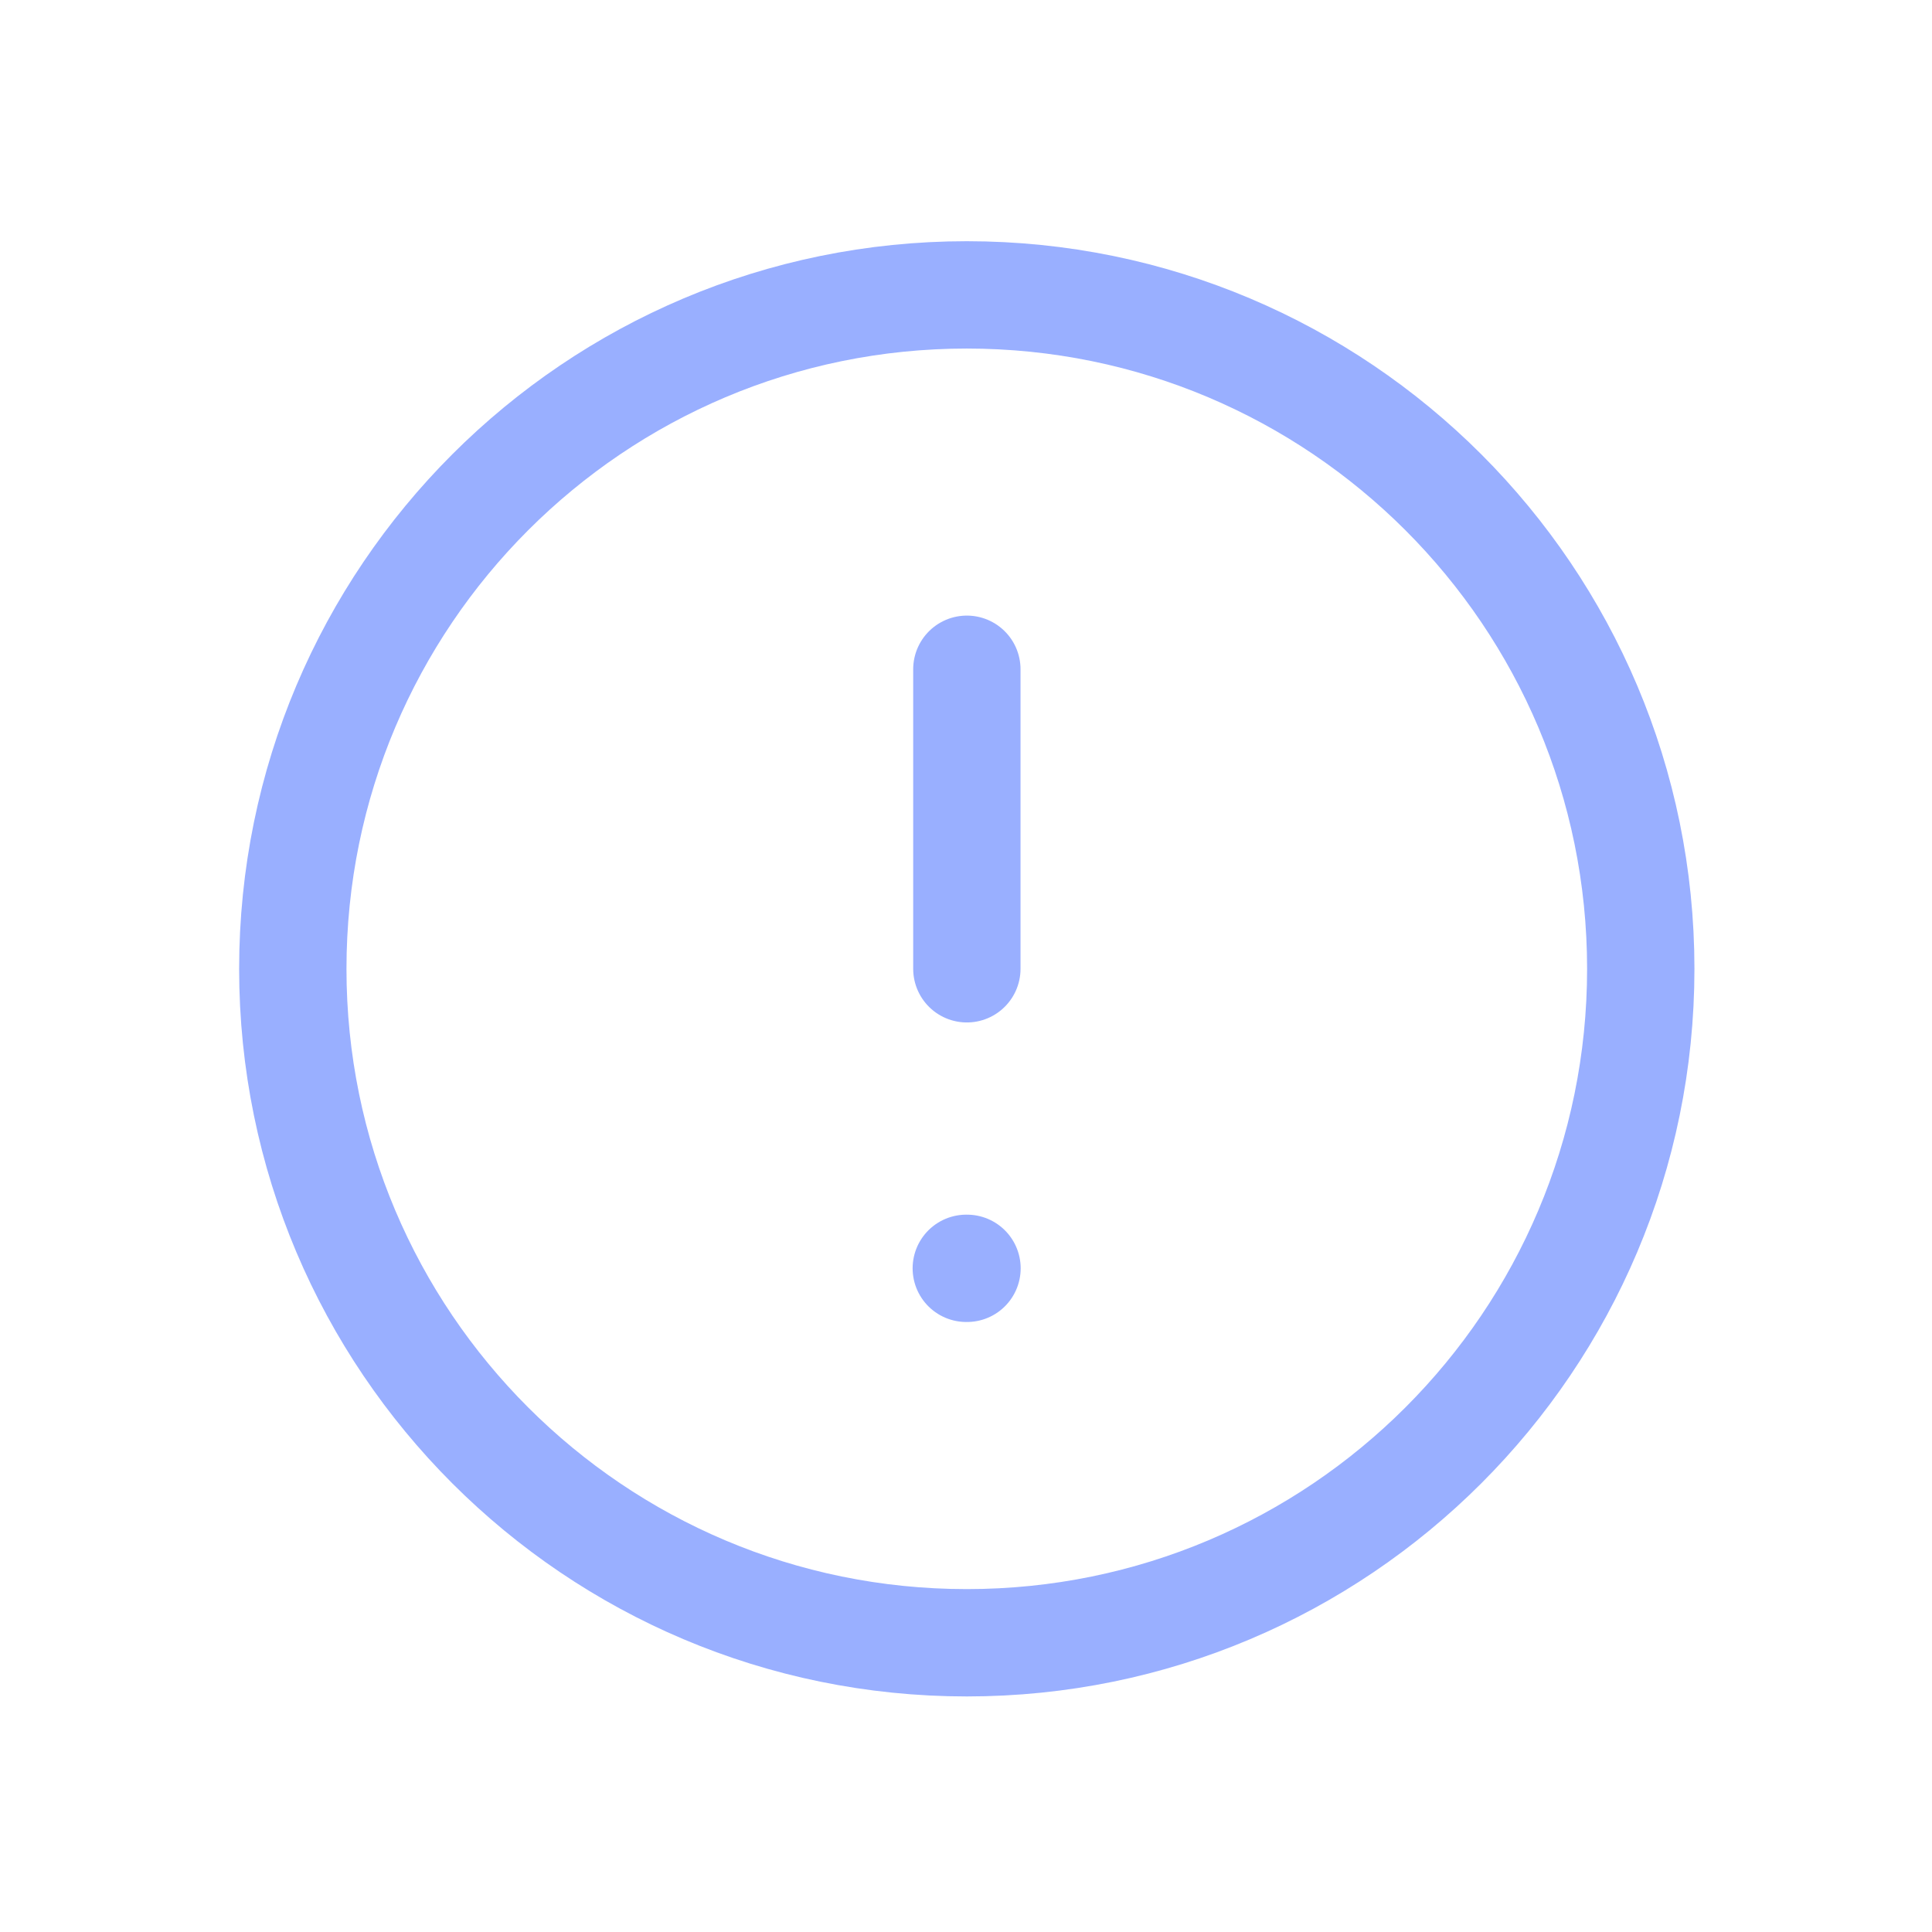 <?xml version="1.0" encoding="UTF-8"?> <svg xmlns="http://www.w3.org/2000/svg" width="27" height="27" viewBox="0 0 27 27" fill="none"> <path d="M13.511 4.121C8.309 4.121 4.092 8.338 4.092 13.54C4.092 18.741 8.309 22.958 13.511 22.958C18.713 22.958 22.93 18.741 22.93 13.54C22.93 8.338 18.713 4.121 13.511 4.121Z" stroke="#99AFFF" stroke-width="1.5" stroke-linecap="round" stroke-linejoin="round"></path> <path d="M13.512 9.353L13.512 13.539" stroke="#99AFFF" stroke-width="1.5" stroke-linecap="round" stroke-linejoin="round"></path> <path d="M13.504 17.725H13.514" stroke="#99AFFF" stroke-width="1.5" stroke-linecap="round" stroke-linejoin="round"></path> </svg> 